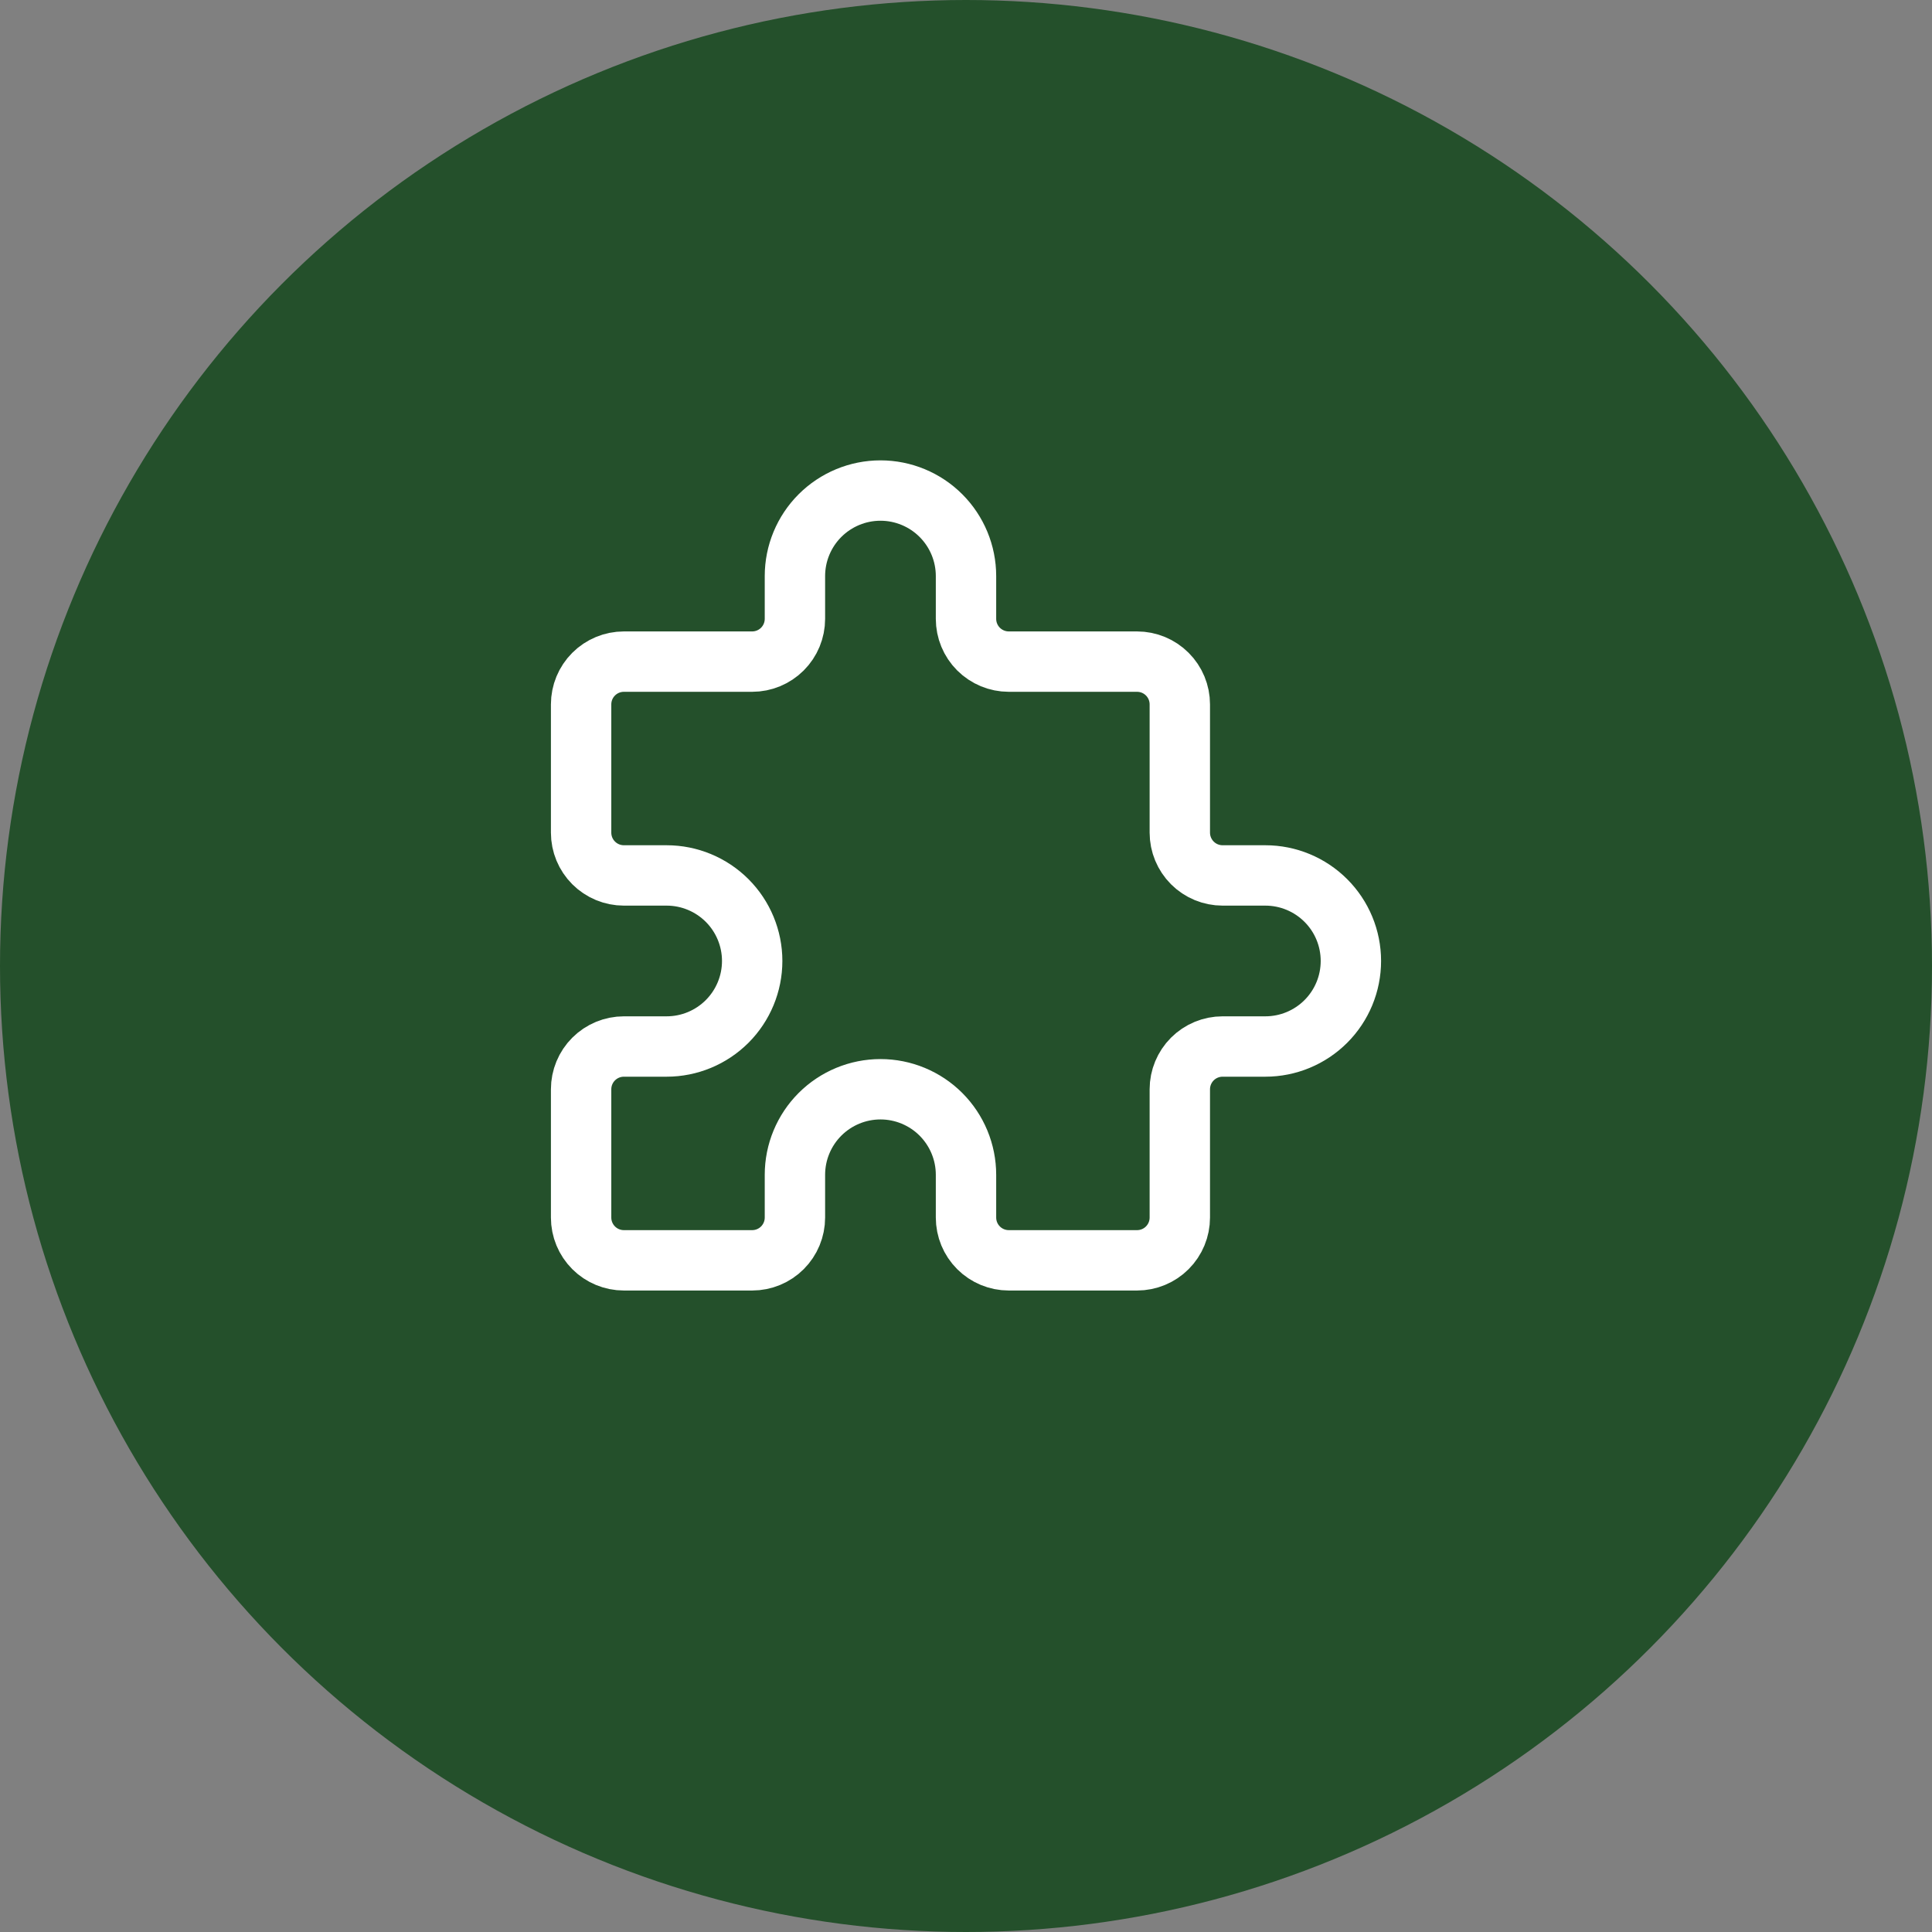 <svg width="64" height="64" viewBox="0 0 64 64" fill="none" xmlns="http://www.w3.org/2000/svg">
<rect x="0" y="0" width="64" height="64" fill="#808080" stroke="none"/>
<circle cx="32" cy="32" r="32" fill="#24502B"/>
<path d="M20.667 21.917H24.917C25.292 21.917 25.653 21.767 25.918 21.502C26.184 21.236 26.333 20.876 26.333 20.5V19.083C26.333 18.332 26.632 17.611 27.163 17.08C27.695 16.549 28.415 16.25 29.167 16.25C29.918 16.25 30.639 16.549 31.17 17.08C31.701 17.611 32 18.332 32 19.083V20.5C32 20.876 32.149 21.236 32.415 21.502C32.681 21.767 33.041 21.917 33.417 21.917H37.667C38.042 21.917 38.403 22.066 38.668 22.332C38.934 22.597 39.083 22.958 39.083 23.333V27.583C39.083 27.959 39.233 28.319 39.498 28.585C39.764 28.851 40.124 29 40.5 29H41.917C42.668 29 43.389 29.299 43.92 29.83C44.452 30.361 44.75 31.082 44.75 31.833C44.75 32.585 44.452 33.305 43.92 33.837C43.389 34.368 42.668 34.667 41.917 34.667H40.5C40.124 34.667 39.764 34.816 39.498 35.082C39.233 35.347 39.083 35.708 39.083 36.083V40.333C39.083 40.709 38.934 41.069 38.668 41.335C38.403 41.601 38.042 41.75 37.667 41.75H33.417C33.041 41.75 32.681 41.601 32.415 41.335C32.149 41.069 32 40.709 32 40.333V38.917C32 38.165 31.701 37.445 31.17 36.913C30.639 36.382 29.918 36.083 29.167 36.083C28.415 36.083 27.695 36.382 27.163 36.913C26.632 37.445 26.333 38.165 26.333 38.917V40.333C26.333 40.709 26.184 41.069 25.918 41.335C25.653 41.601 25.292 41.75 24.917 41.75H20.667C20.291 41.75 19.931 41.601 19.665 41.335C19.399 41.069 19.25 40.709 19.25 40.333V36.083C19.25 35.708 19.399 35.347 19.665 35.082C19.931 34.816 20.291 34.667 20.667 34.667H22.083C22.835 34.667 23.555 34.368 24.087 33.837C24.618 33.305 24.917 32.585 24.917 31.833C24.917 31.082 24.618 30.361 24.087 29.83C23.555 29.299 22.835 29 22.083 29H20.667C20.291 29 19.931 28.851 19.665 28.585C19.399 28.319 19.25 27.959 19.25 27.583V23.333C19.25 22.958 19.399 22.597 19.665 22.332C19.931 22.066 20.291 21.917 20.667 21.917Z" stroke="white" stroke-width="2" stroke-linecap="round" stroke-linejoin="round"/>
</svg>
